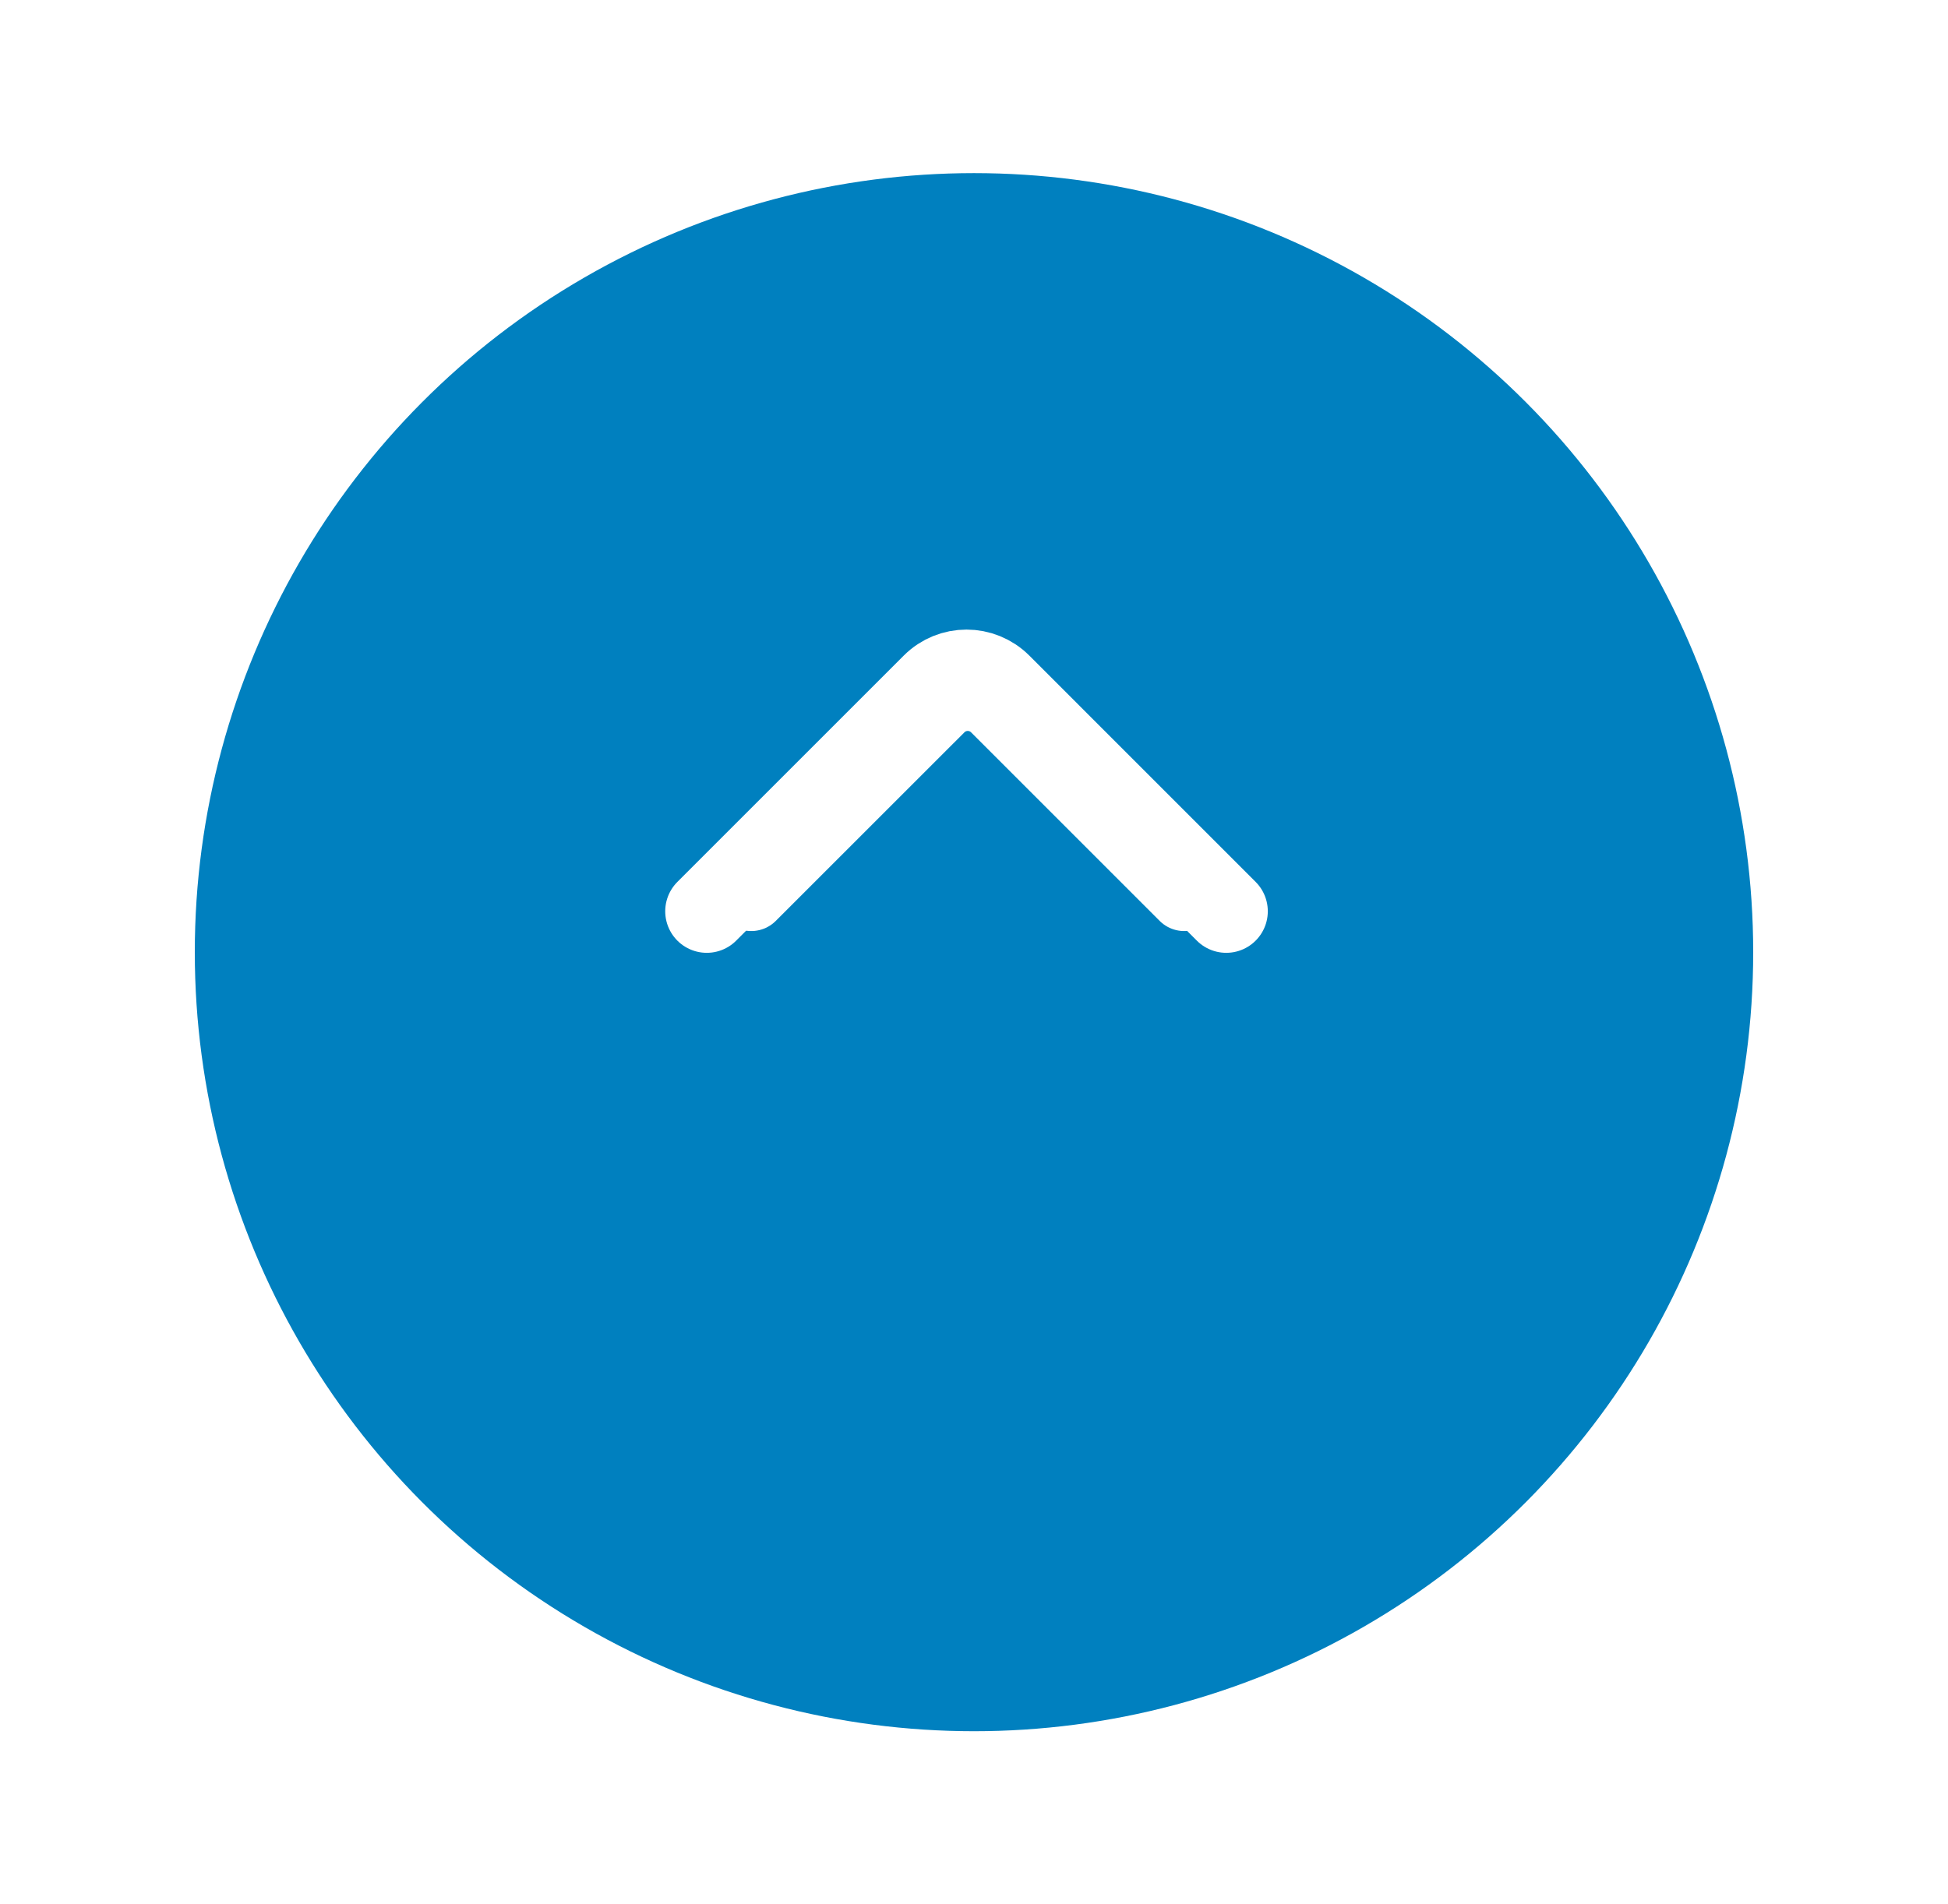 <?xml version="1.0" encoding="UTF-8"?>
<svg width="45" height="44" viewBox="0 0 45 44" fill="none" xmlns="http://www.w3.org/2000/svg">
<g filter="url(#filter0_d_1942_15607)">
<circle cx="22.5" cy="19" r="18" fill="#0080BF"/>
</g>
<path d="M16.327 21.055L21.556 15.826C21.982 15.4 22.672 15.4 23.099 15.826L28.327 21.055" stroke="white" stroke-width="1.92" stroke-linecap="round"/>
<path d="M17.355 20.712L21.713 16.355C22.068 16 22.643 16 22.998 16.355L27.355 20.712" stroke="white" stroke-width="1.6" stroke-linecap="round"/>
<defs>
<filter id="filter0_d_1942_15607" x="0.5" y="0" width="44" height="44" filterUnits="userSpaceOnUse" color-interpolation-filters="sRGB">
<feFlood flood-opacity="0" result="BackgroundImageFix"/>
<feColorMatrix in="SourceAlpha" type="matrix" values="0 0 0 0 0 0 0 0 0 0 0 0 0 0 0 0 0 0 127 0" result="hardAlpha"/>
<feOffset dy="3"/>
<feGaussianBlur stdDeviation="2"/>
<feComposite in2="hardAlpha" operator="out"/>
<feColorMatrix type="matrix" values="0 0 0 0 0 0 0 0 0 0 0 0 0 0 0 0 0 0 0.15 0"/>
<feBlend mode="normal" in2="BackgroundImageFix" result="effect1_dropShadow_1942_15607"/>
<feBlend mode="normal" in="SourceGraphic" in2="effect1_dropShadow_1942_15607" result="shape"/>
</filter>
</defs>
</svg>
